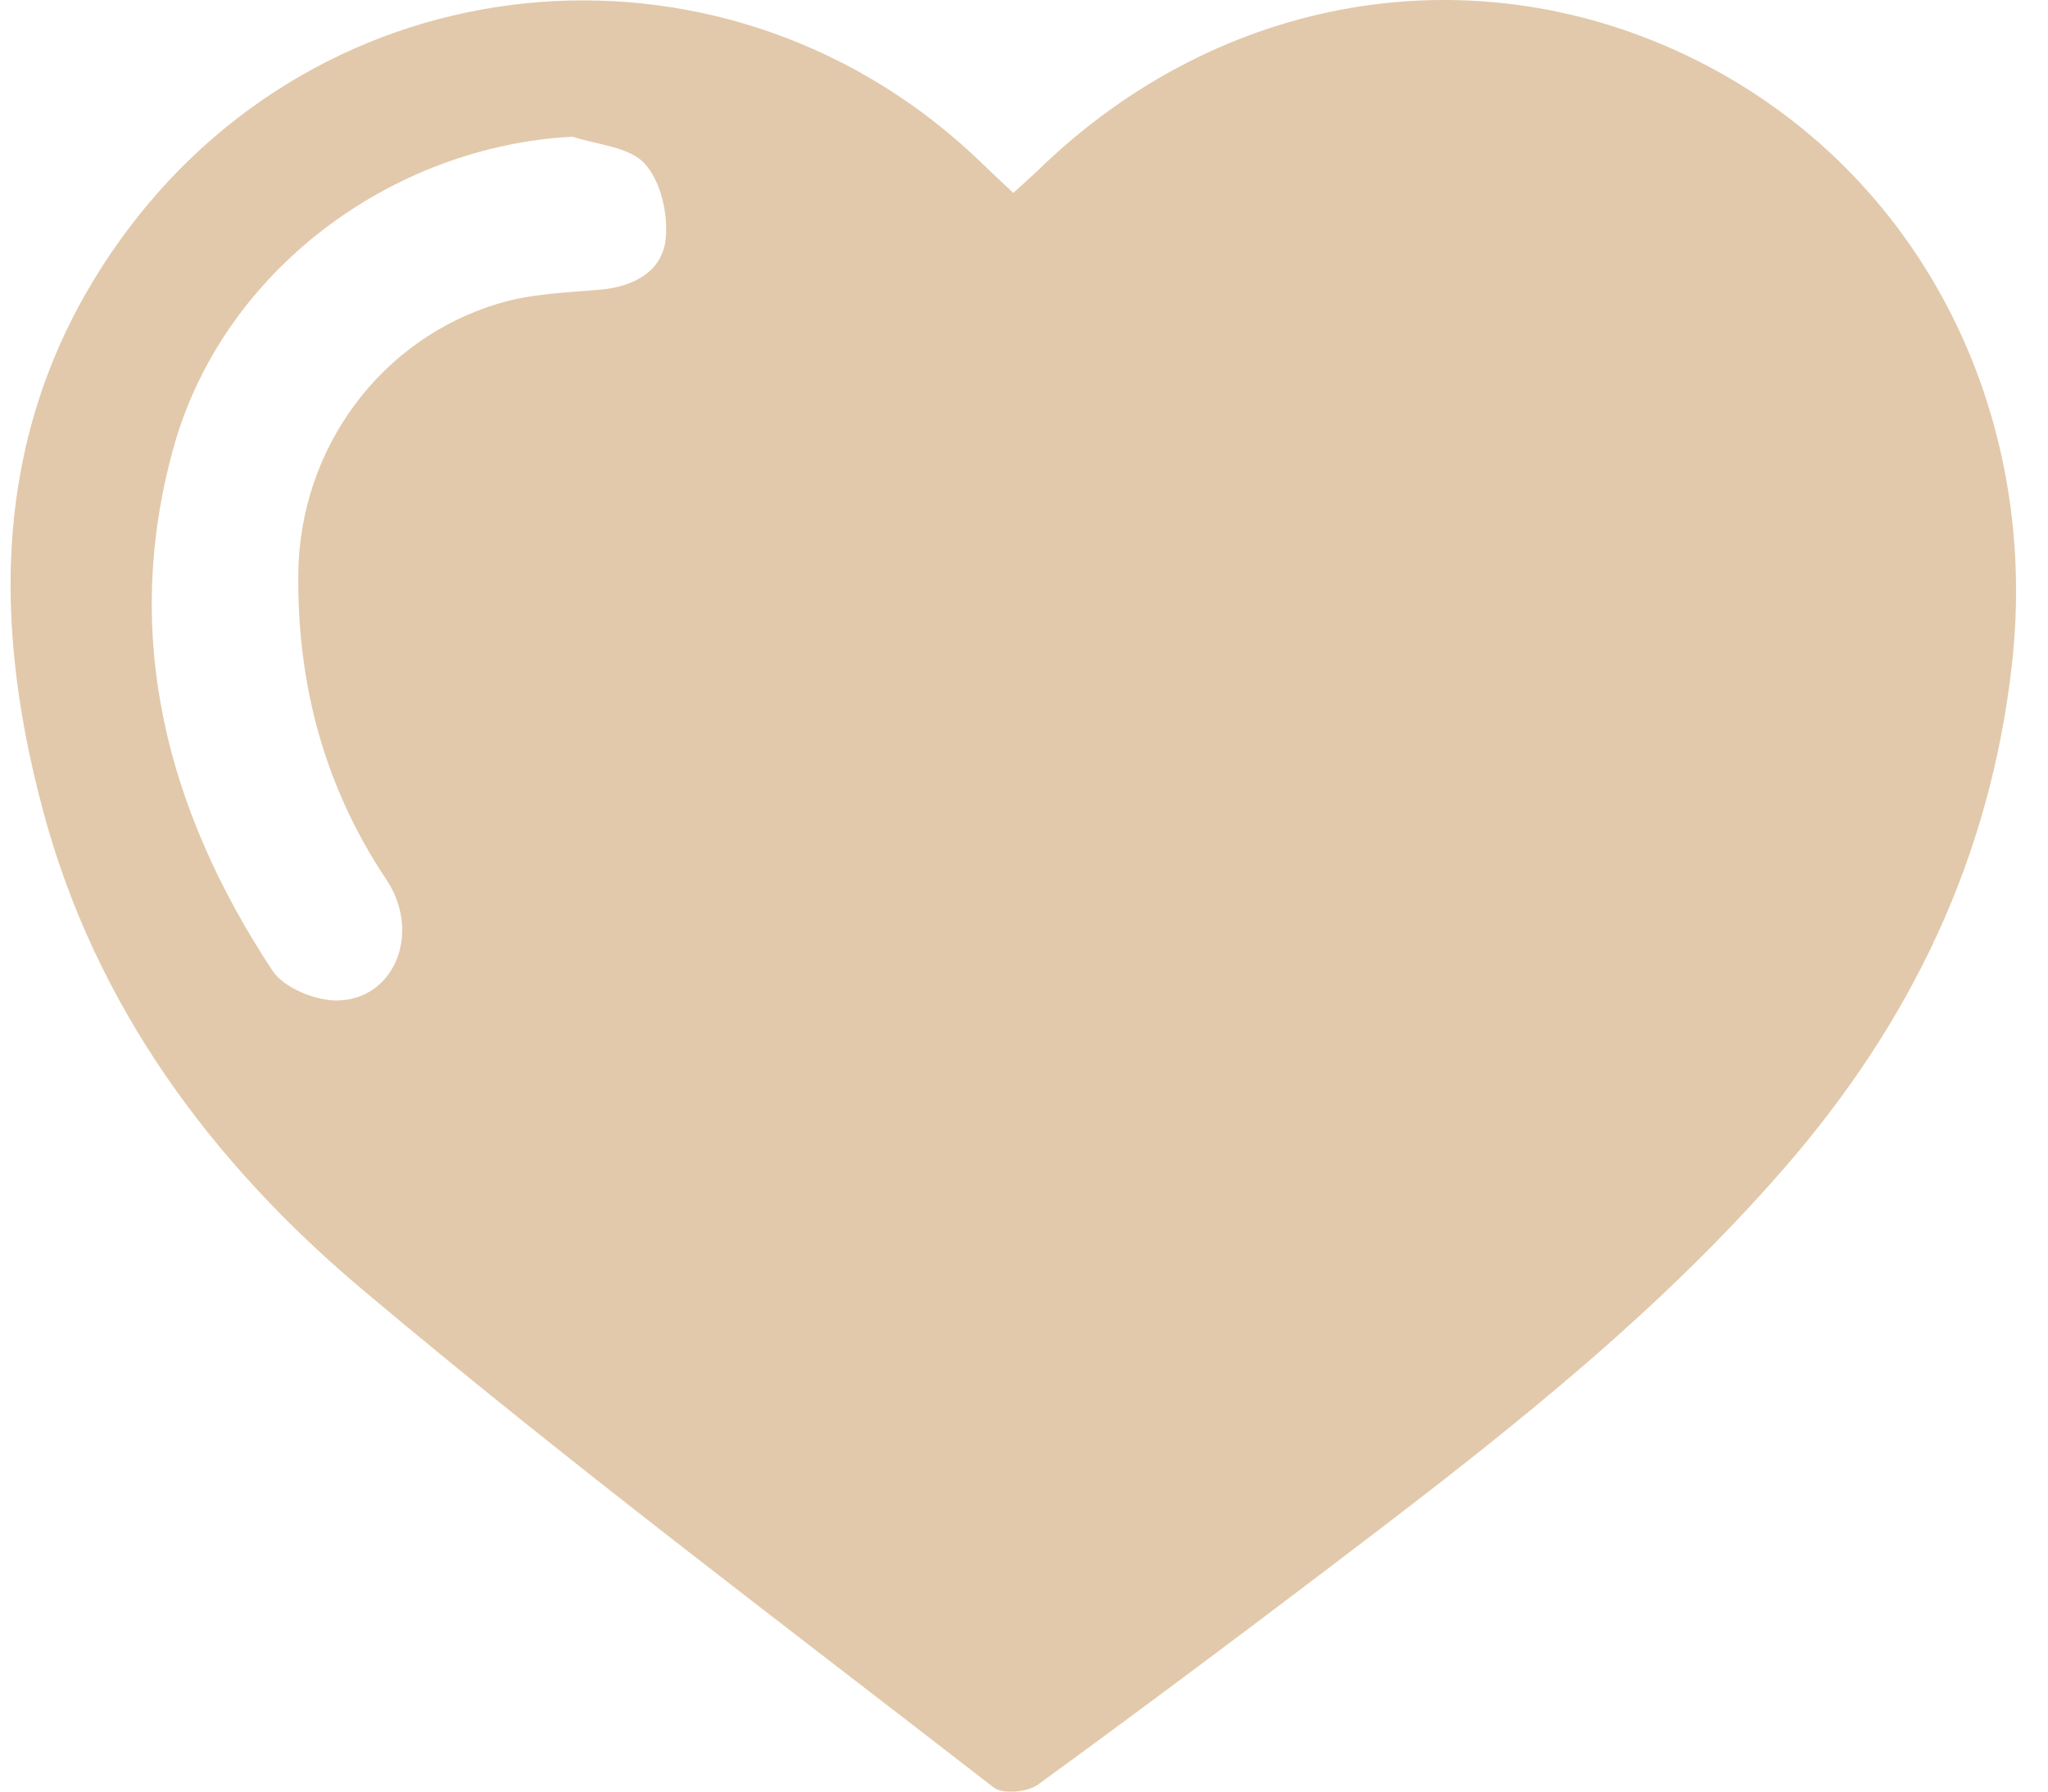 <?xml version="1.0" encoding="UTF-8"?>
<svg xmlns="http://www.w3.org/2000/svg" xmlns:xlink="http://www.w3.org/1999/xlink" width="24px" height="21px" viewBox="0 0 24 21" version="1.1">
<g id="surface1">
<path style=" stroke:none;fill-rule:nonzero;fill:rgb(88.627%,78.824%,67.059%);fill-opacity:1;" d="M 11.875 2.262 C 11.98 2.164 12.07 2.086 12.156 2.004 C 14.297 -0.086 17.309 -0.586 19.898 0.715 C 22.492 2.023 23.91 4.805 23.578 7.781 C 23.324 10.059 22.387 11.992 20.91 13.691 C 19.309 15.535 17.383 17.004 15.453 18.469 C 14.367 19.293 13.27 20.113 12.164 20.918 C 12.039 21.008 11.746 21.035 11.641 20.949 C 9.164 19.027 6.652 17.141 4.254 15.121 C 2.488 13.637 1.117 11.797 0.504 9.5 C -0.141 7.098 -0.059 4.777 1.492 2.699 C 3.93 -0.562 8.598 -0.914 11.516 1.922 C 11.629 2.031 11.742 2.137 11.875 2.262 Z M 6.711 1.602 C 4.586 1.715 2.613 3.172 2.035 5.242 C 1.418 7.457 1.957 9.5 3.191 11.375 C 3.324 11.578 3.688 11.727 3.945 11.727 C 4.621 11.723 4.945 10.934 4.527 10.309 C 3.797 9.215 3.48 8.012 3.496 6.711 C 3.516 5.25 4.465 3.965 5.852 3.555 C 6.23 3.441 6.641 3.43 7.039 3.395 C 7.43 3.359 7.762 3.18 7.801 2.801 C 7.832 2.512 7.742 2.121 7.555 1.918 C 7.375 1.719 7 1.699 6.711 1.602 Z M 6.711 1.602 "/>
</g>
</svg>
